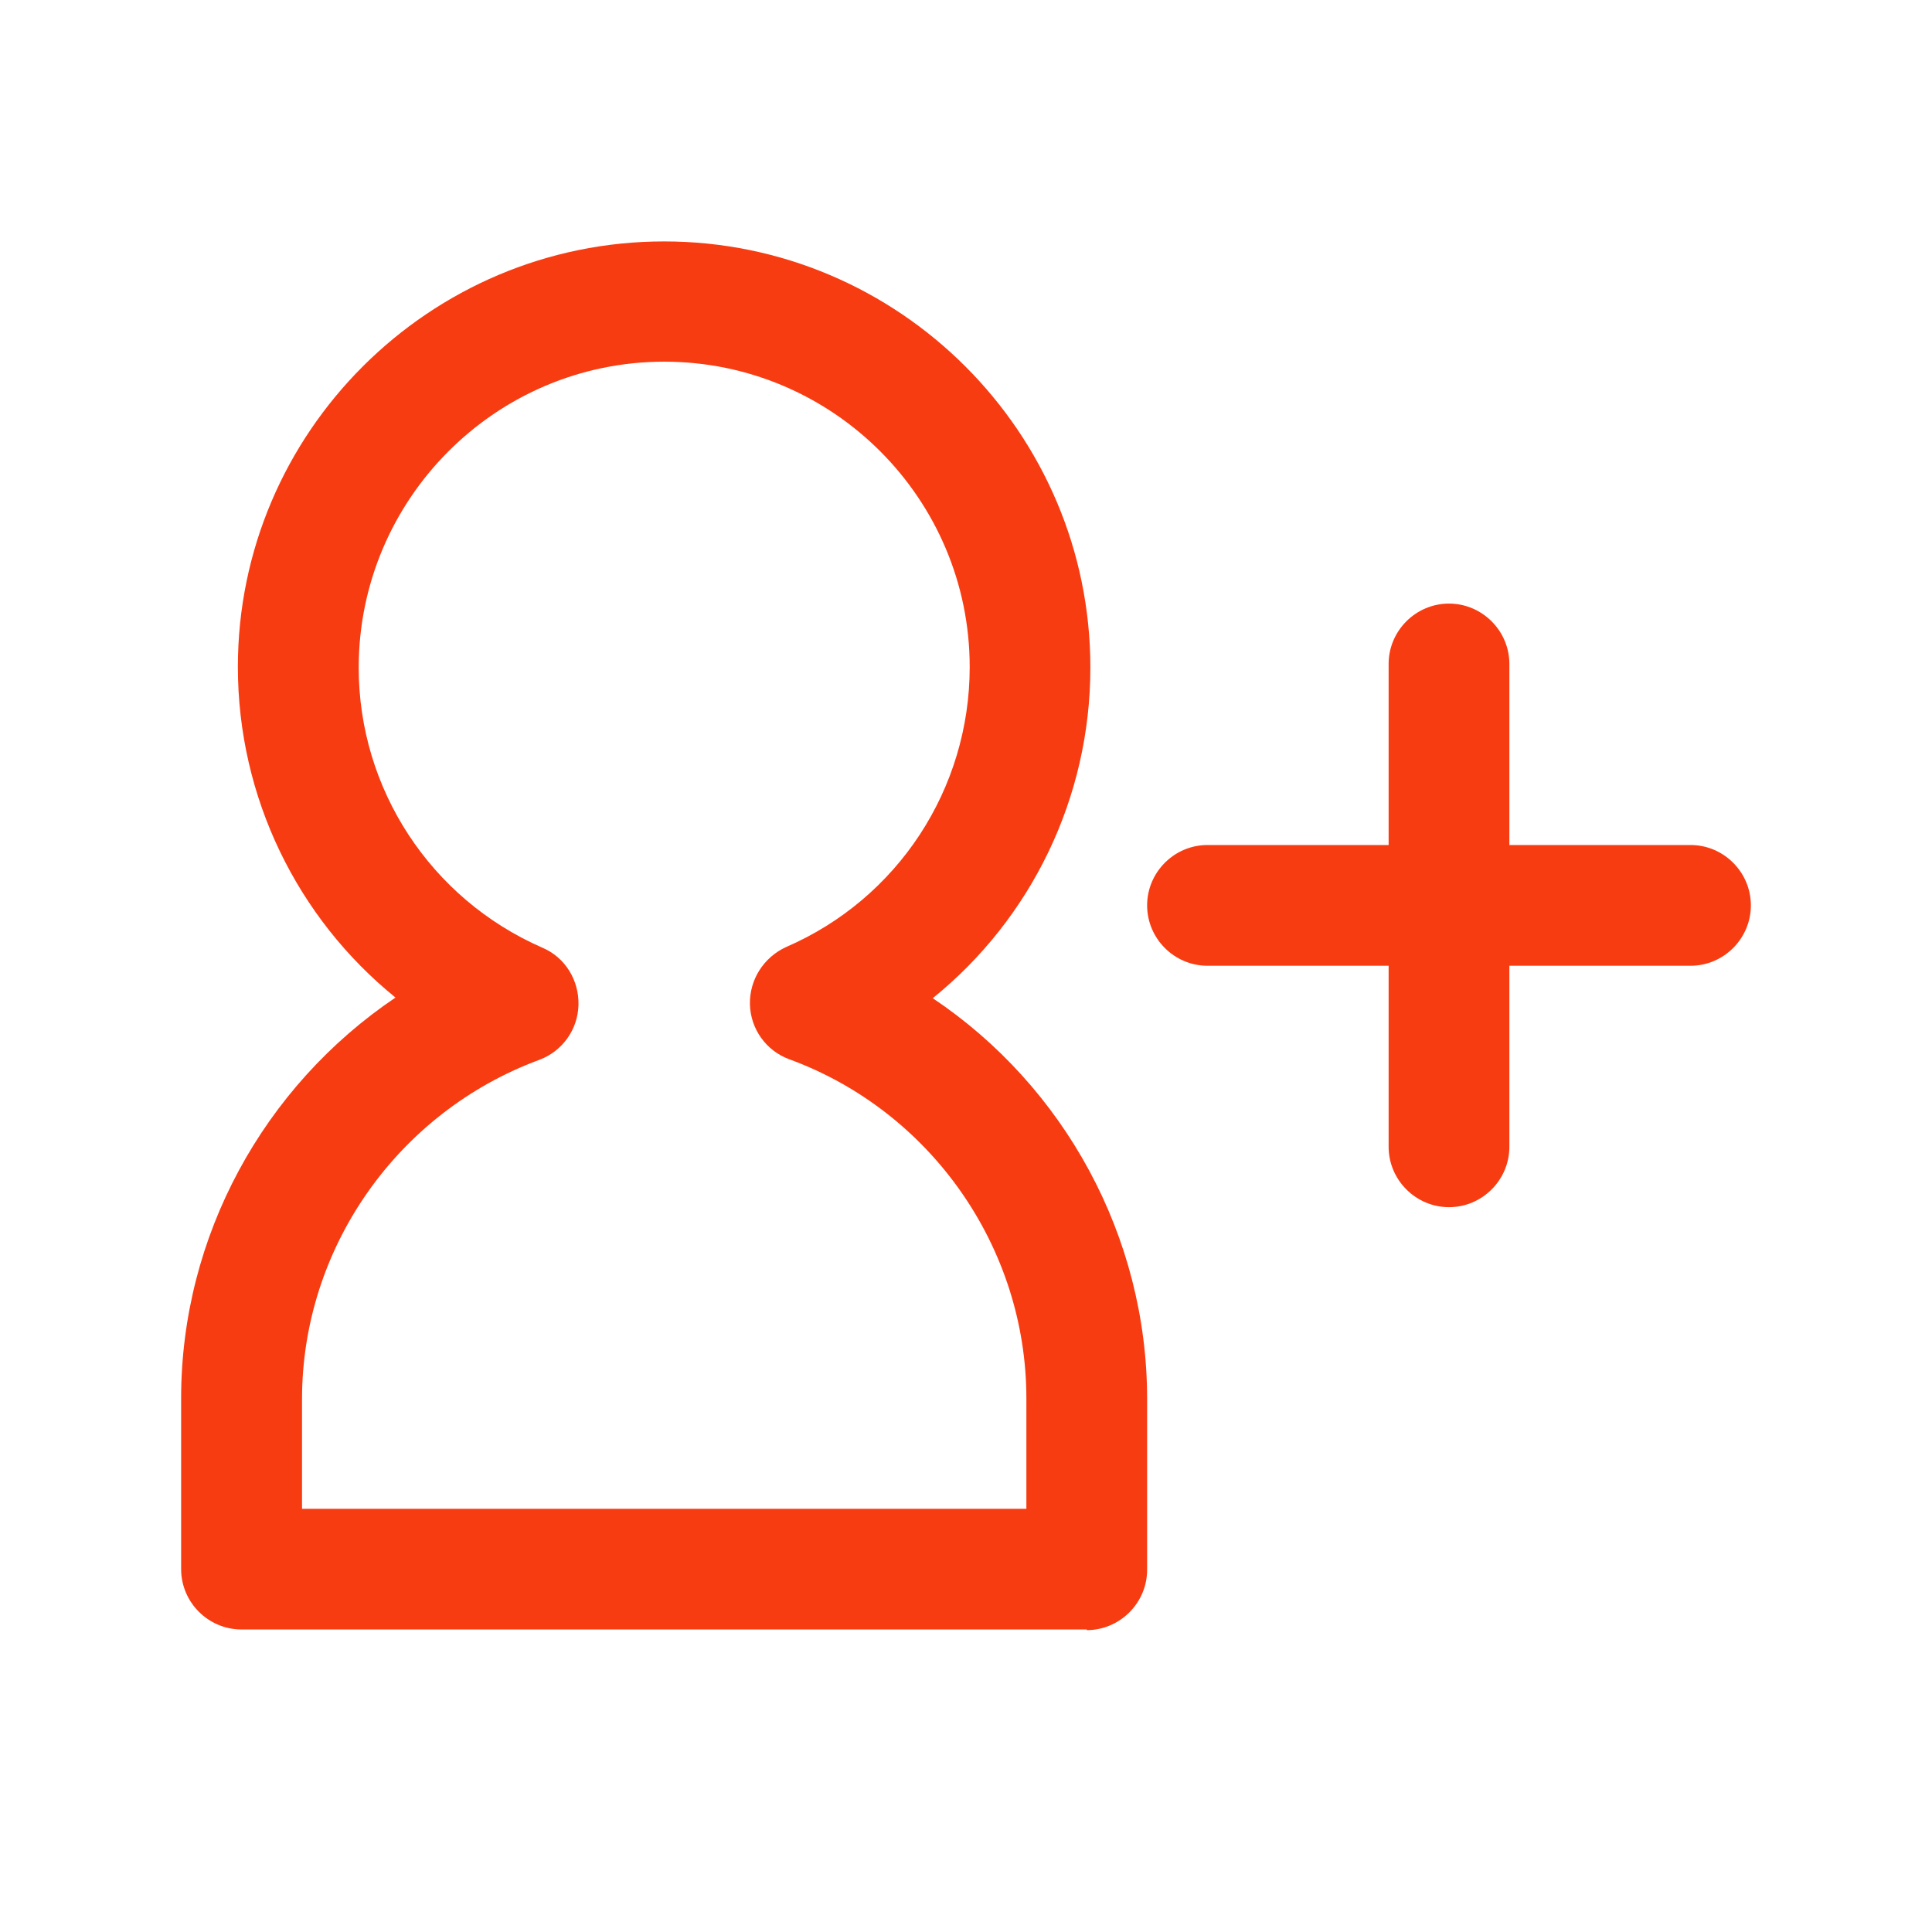 <svg viewBox="0 0 24 24" xmlns="http://www.w3.org/2000/svg"><g fill="#f83c12"><path d="m13.5 20.242h-10.5c-.412 0-.75-.337-.75-.75v-2.122c0-2.017 1.028-3.876 2.663-4.978-1.222-.99-1.958-2.489-1.958-4.108 0-2.909 2.377-5.285 5.295-5.285s5.295 2.376 5.295 5.293c0 1.619-.735 3.119-1.958 4.108 1.635 1.095 2.663 2.961 2.663 4.978v2.122c0 .412-.338.75-.75.75zm-9.75-1.499h9v-1.372c0-1.874-1.185-3.568-2.947-4.213-.285-.105-.48-.375-.487-.682-.007-.307.172-.585.45-.712 1.387-.6 2.28-1.964 2.28-3.478 0-2.092-1.702-3.793-3.795-3.793s-3.795 1.709-3.795 3.801c0 1.507.892 2.871 2.28 3.478.285.12.458.405.45.712-.007.307-.203.577-.487.682-1.762.652-2.947 2.339-2.947 4.213v1.372z"/><path d="m21 10.497h-2.25v-2.249c0-.412-.338-.75-.75-.75s-.75.337-.75.75v2.249h-2.25c-.412 0-.75.337-.75.75s.338.75.75.75h2.25v2.249c0 .412.338.75.75.75s.75-.337.75-.75v-2.249h2.25c.412 0 .75-.337.75-.75s-.338-.75-.75-.75z"/></g></svg>
